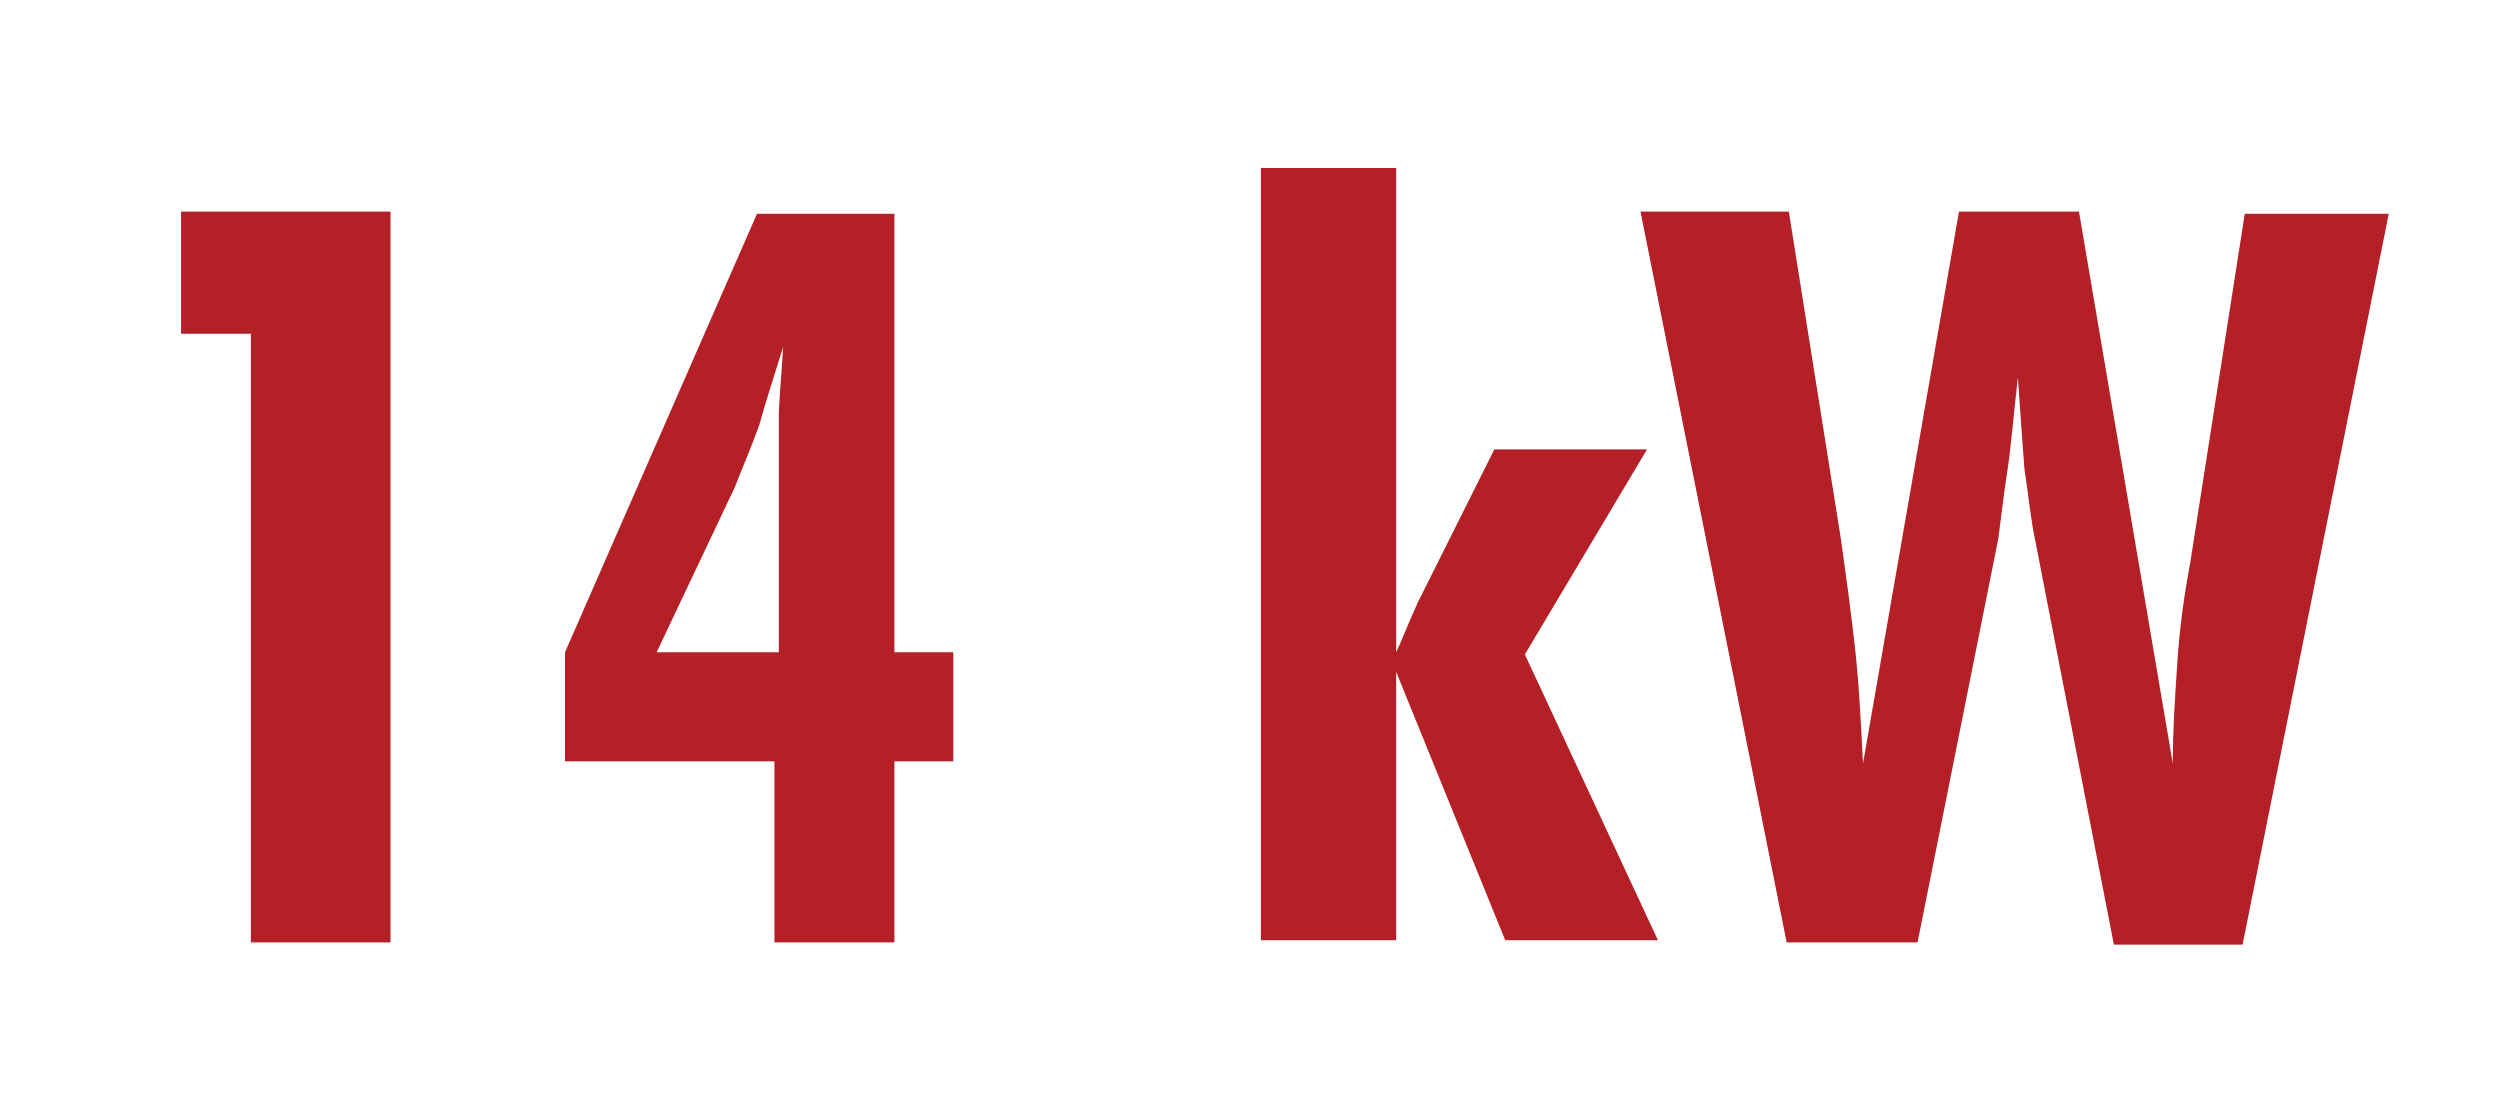 <?xml version="1.0" encoding="utf-8"?>
<!-- Generator: Adobe Illustrator 26.3.1, SVG Export Plug-In . SVG Version: 6.00 Build 0)  -->
<svg version="1.2" baseProfile="tiny" id="Layer_1" xmlns="http://www.w3.org/2000/svg" xmlns:xlink="http://www.w3.org/1999/xlink"
	 x="0px" y="0px" viewBox="0 0 114.6 51.3" overflow="visible" xml:space="preserve">
<g>
	<path fill="#B42026" d="M11.5,43.2V15.3H8.3V9.7h9.6v33.5H11.5z"/>
	<path fill="#B42026" d="M35.5,43.2v-8.3h-9.6v-5l8.8-20.1H41v20.1h2.7v5H41v8.3H35.5z M30.1,29.9h5.6v-9.5c0-0.3,0-0.7,0-1.3
		c0-0.6,0.1-1.6,0.2-3.2c-0.4,1.3-0.8,2.5-1.1,3.6c-0.4,1.1-0.8,2-1.1,2.8L30.1,29.9z"/>
	<path fill="#B42026" d="M64,29.9c0.2-0.4,0.5-1.2,1-2.3c0.1-0.2,0.2-0.4,0.3-0.6l3.2-6.4h7l-5.6,9.4l6.1,13.1H69l-5-12.3v12.3h-6.2
		V7.7H64V29.9z"/>
	<path fill="#B42026" d="M75.2,9.7h6.8l2.4,15.1c0.2,1.4,0.4,2.9,0.6,4.6c0.2,1.7,0.3,3.6,0.4,5.6l4.4-25.3h5.5L99.6,35
		c0-1.5,0.1-3,0.2-4.5c0.1-1.6,0.3-3.1,0.6-4.7l2.5-16h6.6l-6.7,33.5h-5.9l-3.6-18.5c-0.2-0.9-0.3-2-0.5-3.3
		c-0.1-1.3-0.2-2.7-0.3-4.2c-0.2,1.7-0.3,3.1-0.5,4.4c-0.2,1.3-0.3,2.3-0.4,3l-3.7,18.5h-6L75.2,9.7z"/>
</g>
</svg>
